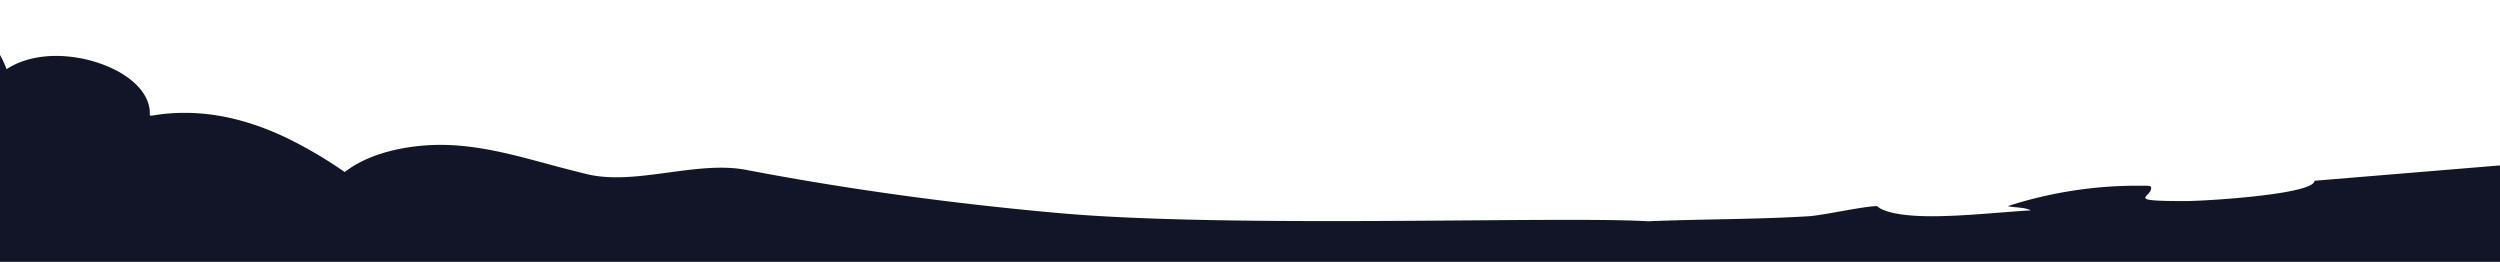 <svg id="Group_9015" data-name="Group 9015" xmlns="http://www.w3.org/2000/svg" xmlns:xlink="http://www.w3.org/1999/xlink" width="1920" height="201.119" viewBox="0 0 1920 201.119">
  <defs>
    <style>
      .cls-1 {
        fill: #121527;
      }

      .cls-2 {
        clip-path: url(#clip-path);
      }
    </style>
    <clipPath id="clip-path">
      <rect id="Rectangle_353" data-name="Rectangle 353" class="cls-1" width="1920" height="201.119"/>
    </clipPath>
  </defs>
  <g id="Group_8951" data-name="Group 8951" class="cls-2">
    <path id="Path_23167" data-name="Path 23167" class="cls-1" d="M1919.427,138.956v74.085H-.572L-10,40A90.5,90.5,0,0,1,4.511,65.063c8.327-5.6,18.925-8.857,30.354-9.868,32.276-2.857,72.537,13.192,78.822,37.414,2.872,11.059-4.484,8.22,14.121,6.573,34.357-3.038,65.562,5.994,92.8,19.157a338.652,338.652,0,0,1,43.574,25.718c14.9-11.632,36.459-18.222,59.507-20.261,39.061-3.453,74.769,8.606,110.327,17.784q7.731,2,15.492,3.932c37.42,9.342,84.677-10.44,122.857-3.143,2.552.491,5.094.97,7.646,1.449q4.083.754,8.166,1.513,4.354.8,8.717,1.583c3.1.561,6.215,1.11,9.317,1.653q4.969.876,9.948,1.723c1.711.292,3.433.584,5.144.87q5.494.929,10.989,1.823a.021.021,0,0,0,.02,0c2.012.333,4.033.654,6.045.982q6.08.981,12.16,1.922l6.285.964,6.956,1.052q6.935,1.034,13.891,2.033,5.569.806,11.139,1.572t11.149,1.519q2.792.377,5.584.742,8.377,1.1,16.773,2.15,2.687.342,5.374.666c1.942.24,3.893.473,5.835.707l3.953.473c1.391.164,2.782.333,4.183.491q8.977,1.052,17.964,2.039,5.735.631,11.469,1.233,2.942.315,5.9.613c1.721.181,3.453.356,5.184.526.671.07,1.341.14,2.012.2,1.881.193,3.773.38,5.655.561q11.319,1.113,22.658,2.127c132.245,11.842,385.525,2.2,452.578,6.315,40.862-1.747,82.205-1.367,123.438-3.879,11.409-.7,42.069-7.764,52.627-7.764,0,0,5.481,7.764,41.849,7.764,24.76,0,52.43-3.108,76.149-4.528-5.534-2.588-12.19-1.94-17.724-3.237a322.9,322.9,0,0,1,99.008-15.675c10.458,0,11.1-.14,11.1,1.9,0,7.133-20.386,9.9,25.81,9.9,16.613,0,99.639-5.217,99.639-15.6Z" transform="translate(0.572 -11.923)"/>
  </g>
</svg>
